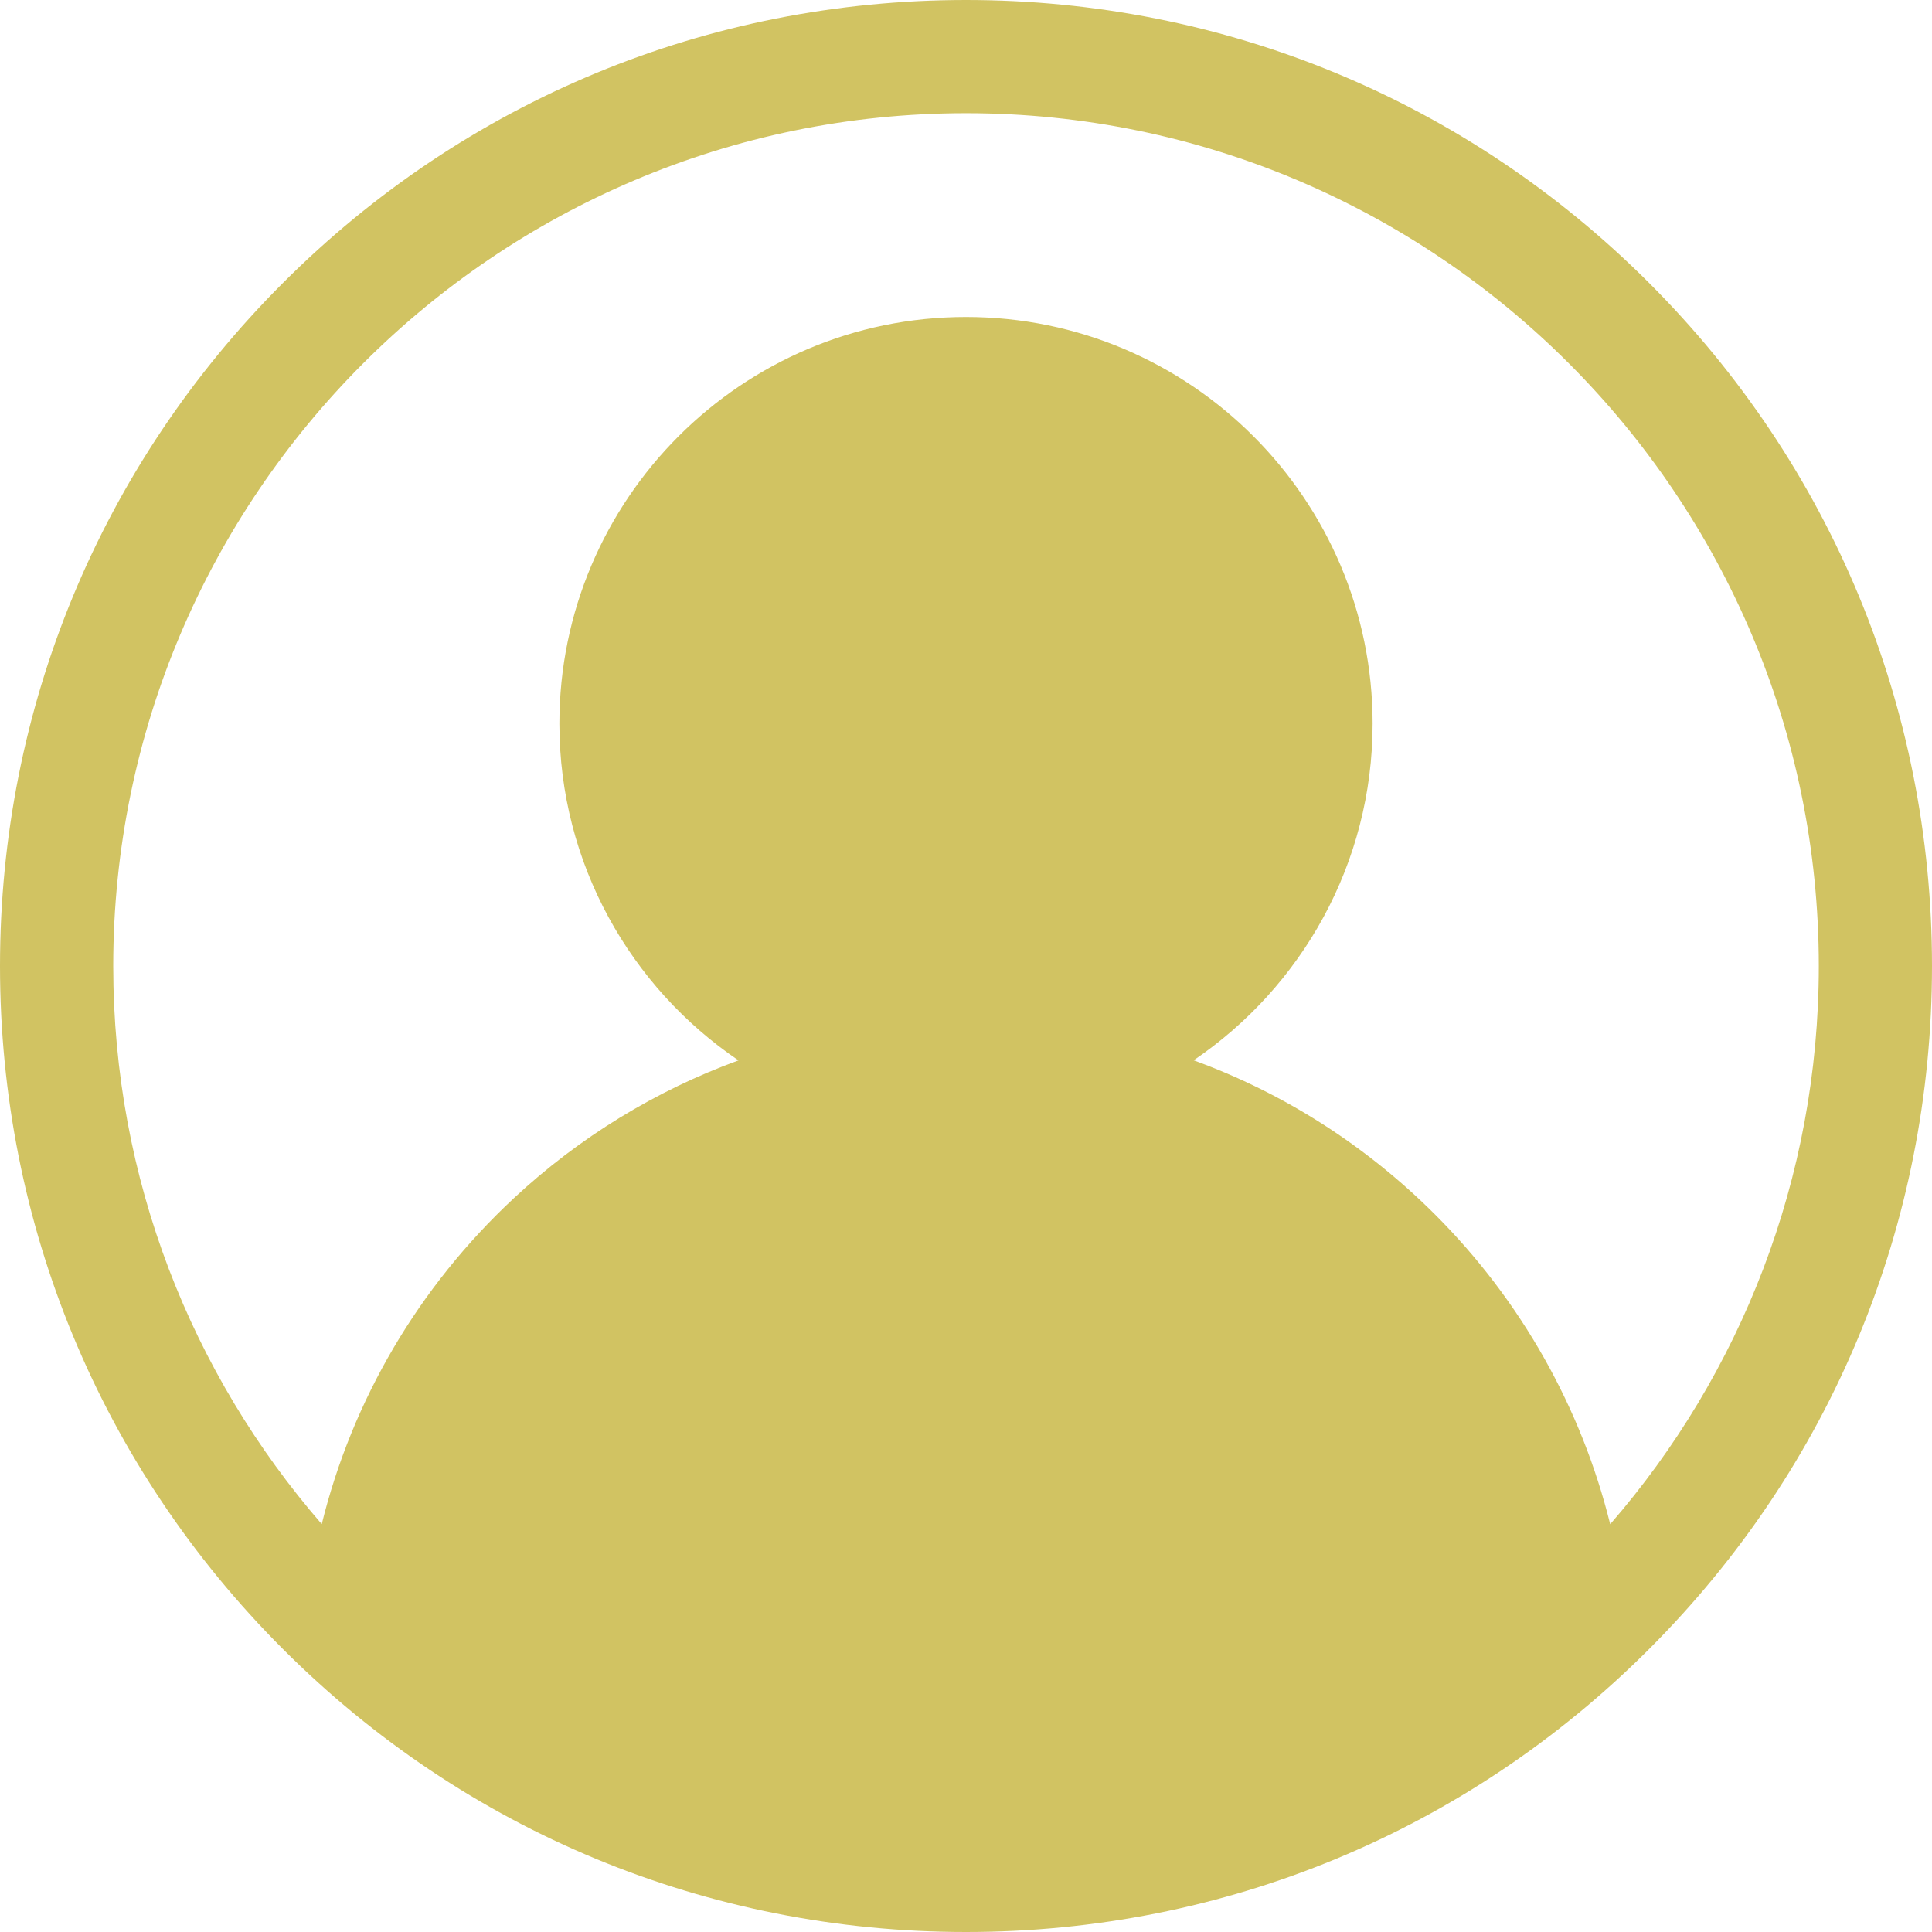<svg xmlns="http://www.w3.org/2000/svg" width="41" height="41" viewBox="0 0 41 41" fill="none">
<g clip-path="url(#clip0_113_390)">
<path d="M34.996 6.004C31.124 2.132 25.976 0 20.5 0C15.025 0 9.876 2.132 6.005 6.004C2.133 9.876 0 15.024 0 20.5C0 25.976 2.133 31.124 6.005 34.996C9.876 38.868 15.025 41 20.5 41C25.976 41 31.124 38.868 34.996 34.996C38.868 31.124 41 25.976 41 20.5C41 15.024 38.868 9.876 34.996 6.004ZM34.171 32.346C33.559 29.878 32.282 27.603 30.459 25.779C28.983 24.303 27.236 23.195 25.331 22.501C27.621 20.948 29.129 18.324 29.129 15.355C29.129 10.598 25.258 6.727 20.5 6.727C15.742 6.727 11.871 10.598 11.871 15.355C11.871 18.326 13.38 20.951 15.672 22.503C13.92 23.142 12.298 24.13 10.902 25.43C8.882 27.312 7.478 29.711 6.828 32.344C4.072 29.168 2.403 25.025 2.403 20.5C2.403 10.521 10.521 2.402 20.5 2.402C30.479 2.402 38.598 10.521 38.598 20.5C38.598 25.026 36.928 29.17 34.171 32.346Z" fill="#d1c362"/>
</g>
<defs fill="#000000">
<clipPath id="clip0_113_390" fill="#000000">
<rect width="41" height="41" fill="white" transform="translate(0)"/>
</clipPath>
</defs>
</svg>